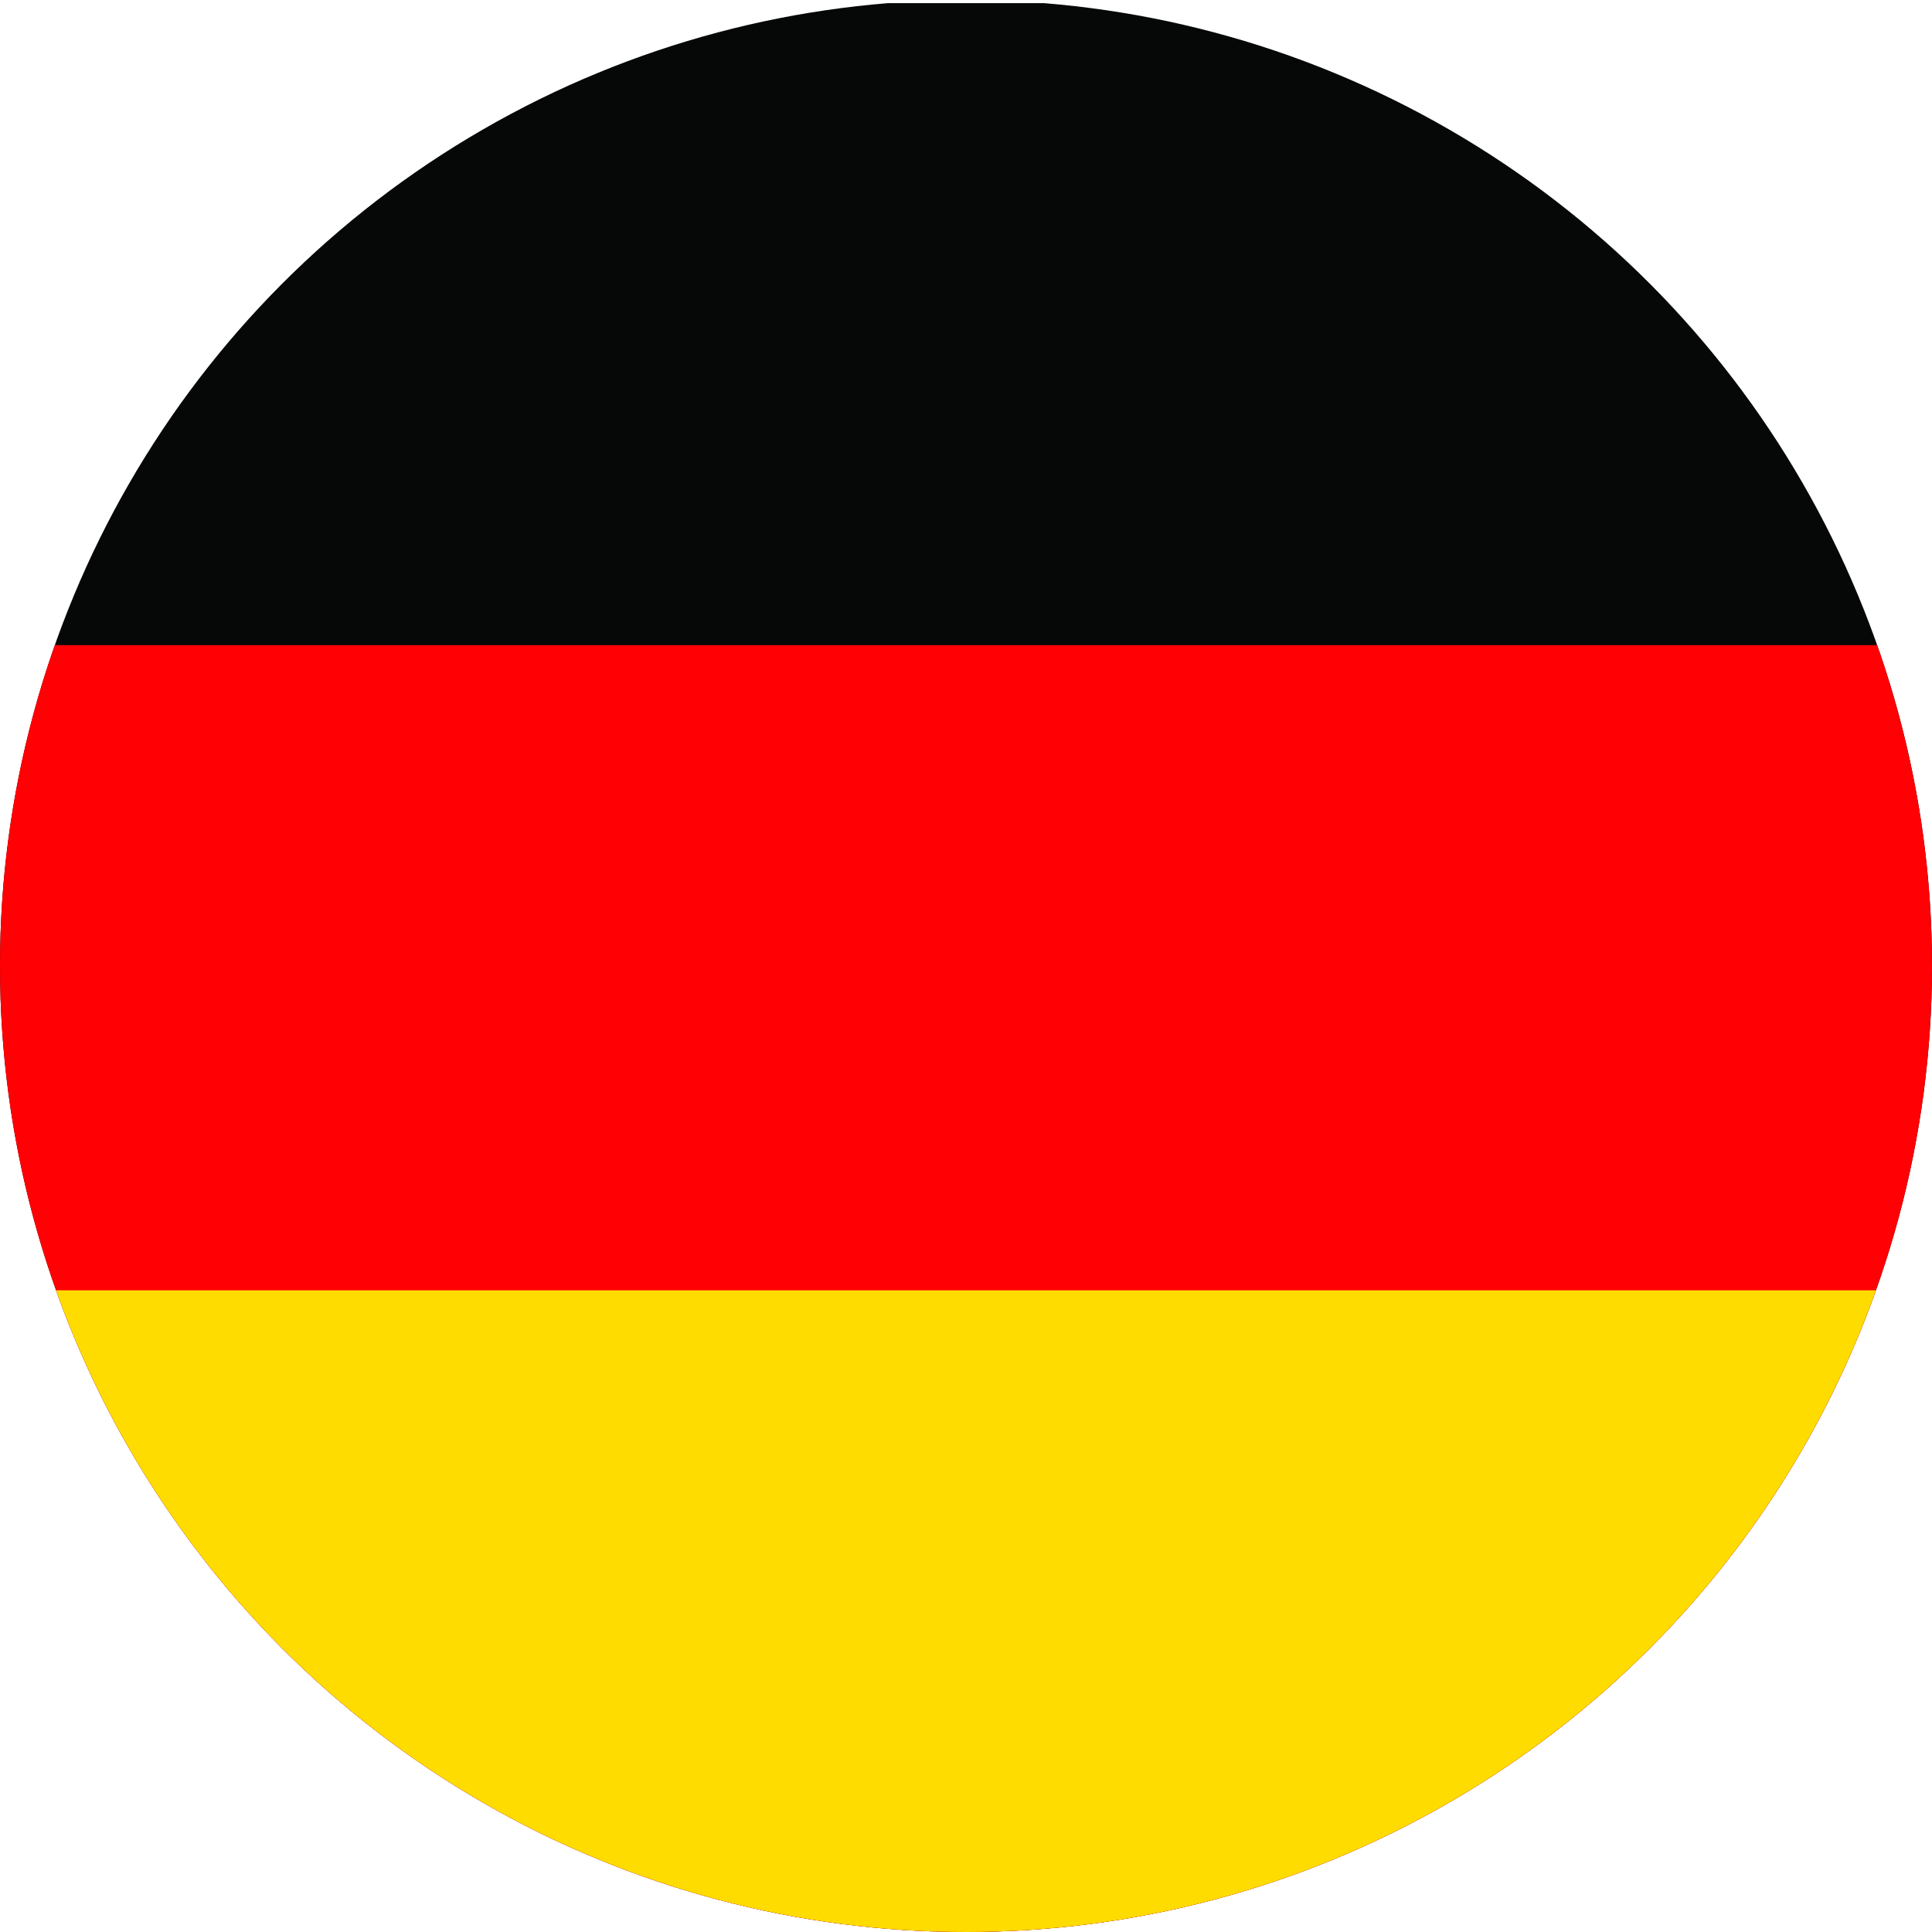 <svg xmlns="http://www.w3.org/2000/svg" viewBox="0 0 61.6 61.6"><defs><clipPath id="f"><circle cx="30.8" cy="30.8" r="30.8" class="k"/></clipPath><style>.k{fill:none}</style></defs><g id="b"><g id="c"><g id="d"><g id="e" style="clip-path:url(#f)"><g id="g"><path id="h" d="M-15.4.1h92.19v61.5H-15.4z" style="fill:#050807"/></g><path id="i" d="M-15.4 20.57h92.19V61.6H-15.4z" style="fill:#ff0005"/><path id="j" d="M-15.4 41.14h92.19V61.6H-15.4z" style="fill:#ffdc00"/><circle cx="30.8" cy="30.8" r="30.8" class="k"/></g></g></g></g></svg>